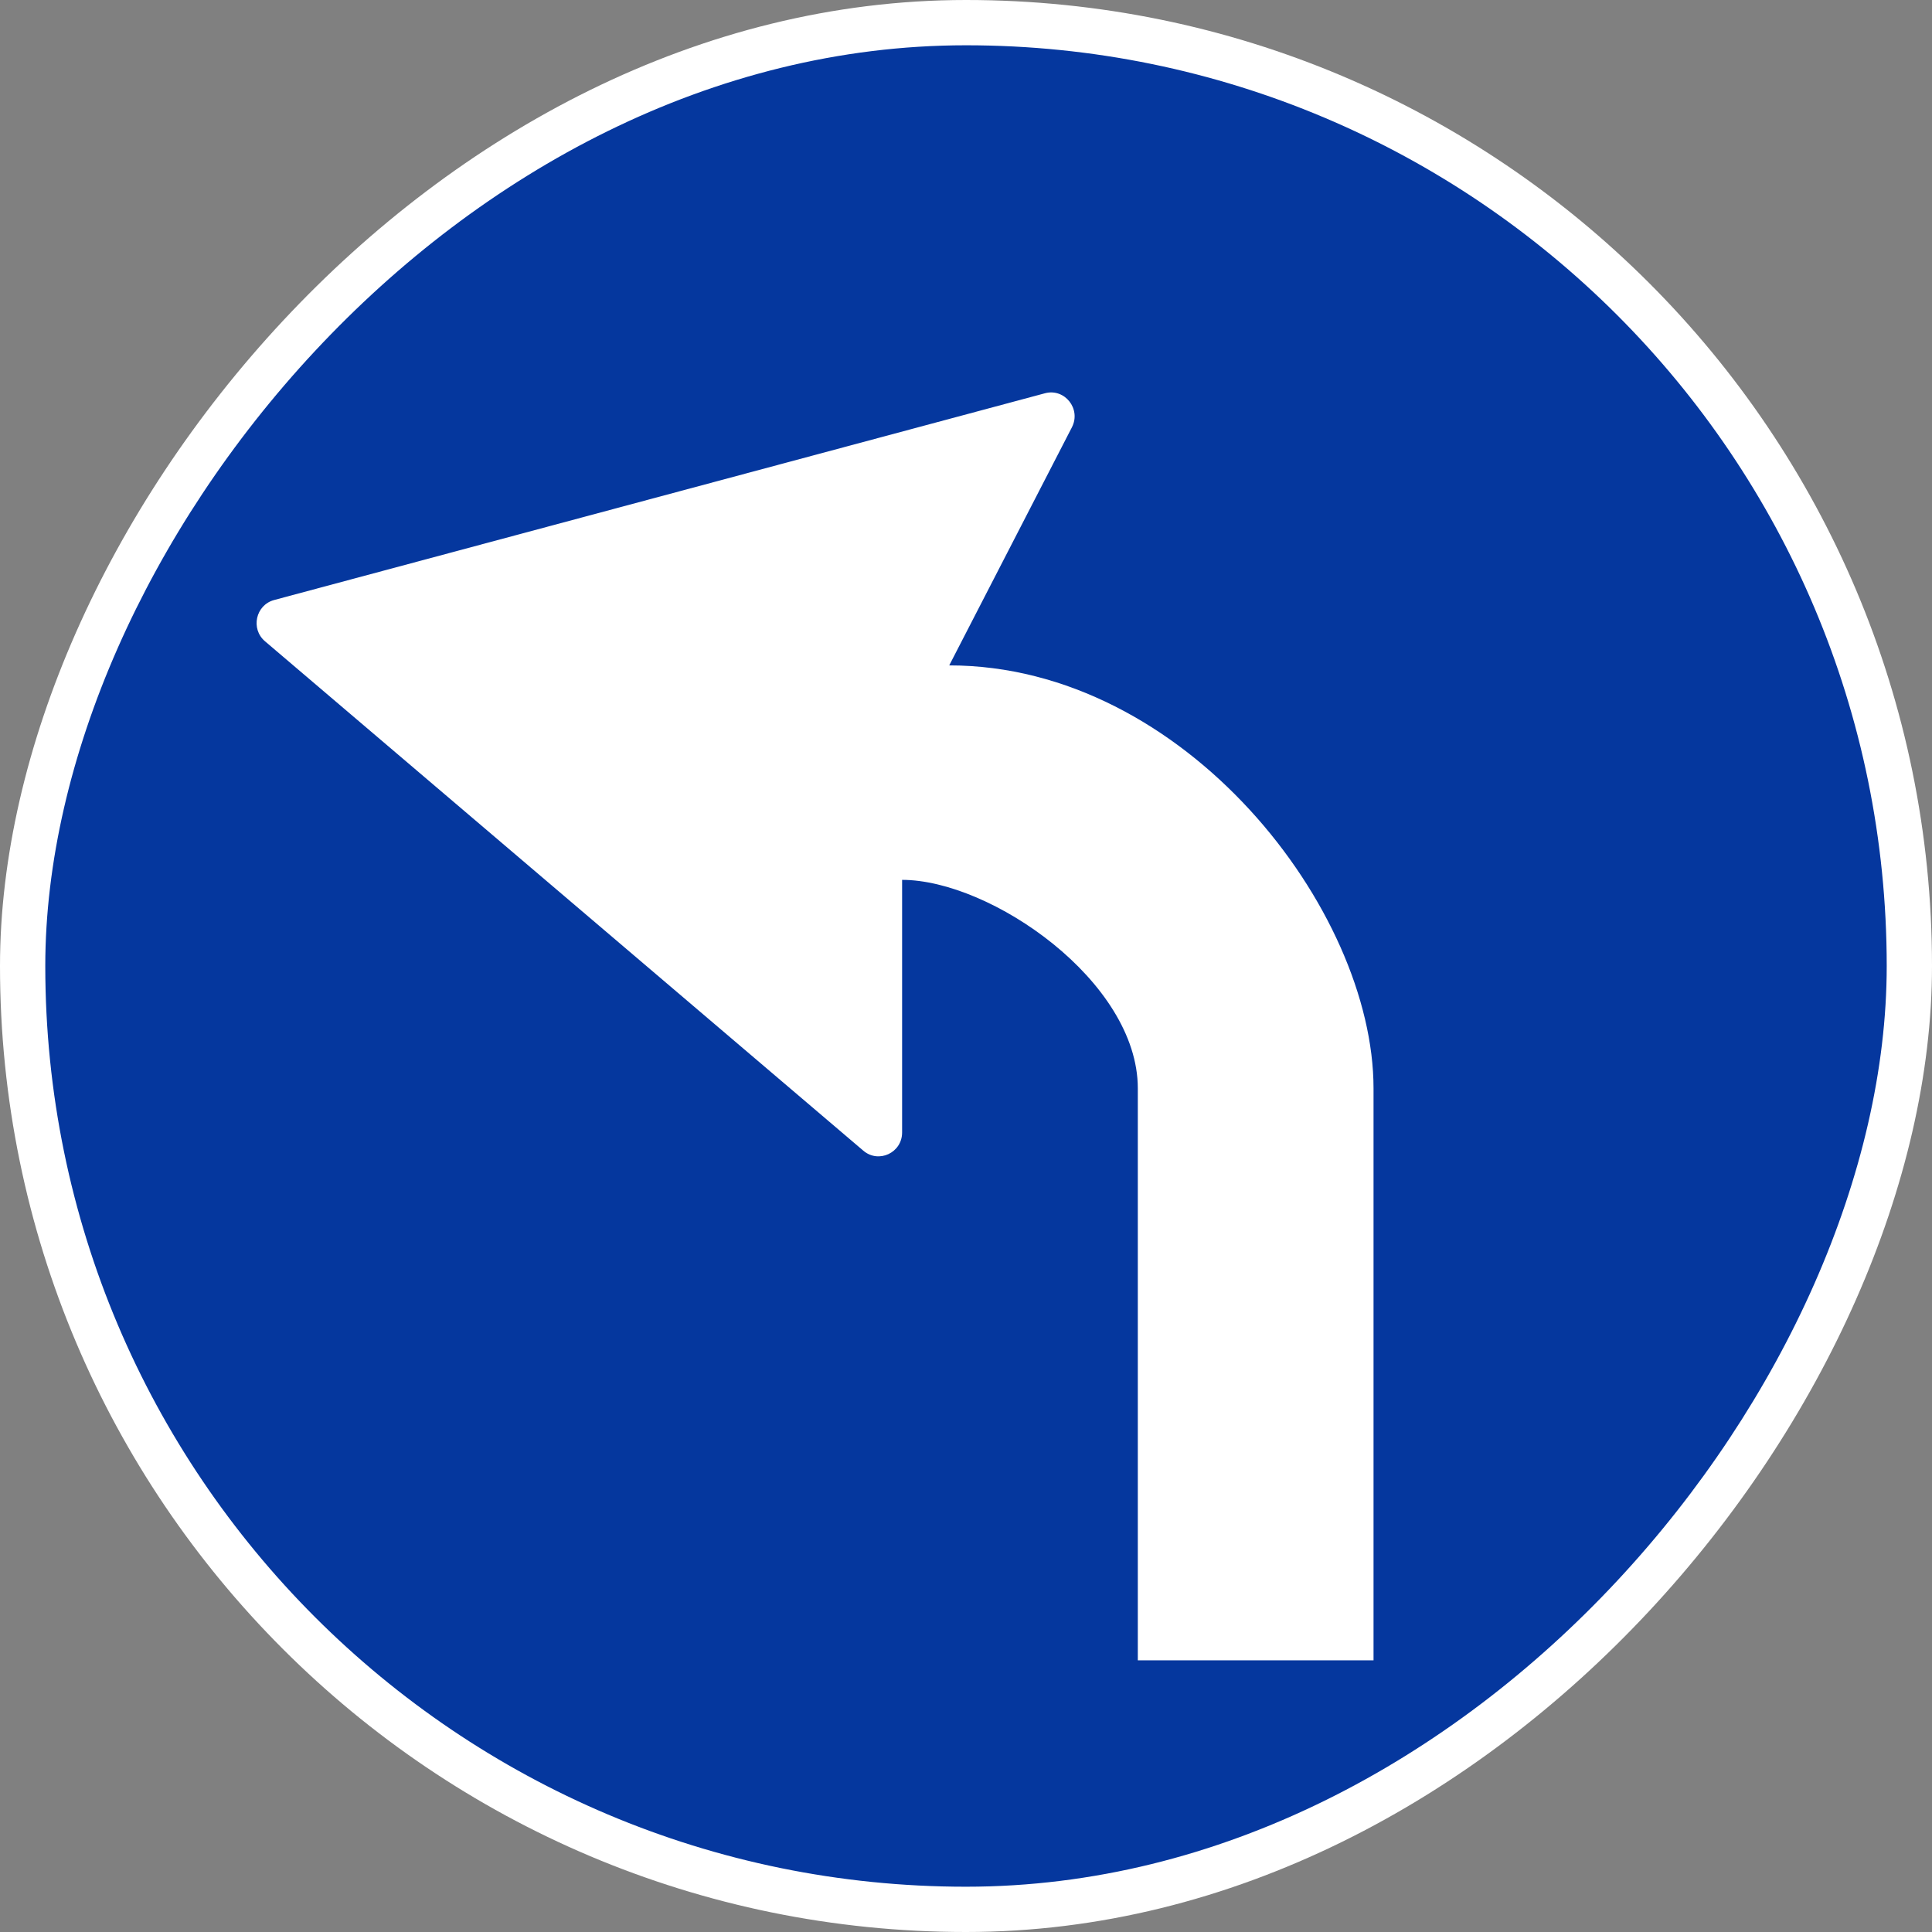 <svg width="128" height="128" viewBox="0 0 128 128" fill="none" xmlns="http://www.w3.org/2000/svg">
<rect x="0" y="0" width="128" height="128" fill="#808080" stroke="none"/>
<rect width="128" height="128" rx="64" transform="matrix(-1 0 0 1 128 0)" fill="white"/>
<rect x="-7.5" y="7.5" width="107" height="107" rx="53.5" transform="matrix(-1 0 0 1 110 3)" stroke="white" stroke-width="15"/>
<rect width="122" height="122" rx="61" transform="matrix(-1 0 0 1 125 3)" fill="#05379E"/>
<path d="M75.383 110H91V72.108C91 60.267 78.505 44.084 62.889 44.084L71.016 28.311C71.643 27.094 70.542 25.704 69.23 26.055L18.162 39.753C16.94 40.081 16.59 41.664 17.557 42.487L57.199 76.237C58.215 77.102 59.767 76.372 59.767 75.03V58.293C65.622 58.293 75.383 65.003 75.383 72.108V110Z" fill="white"/>
</svg>
